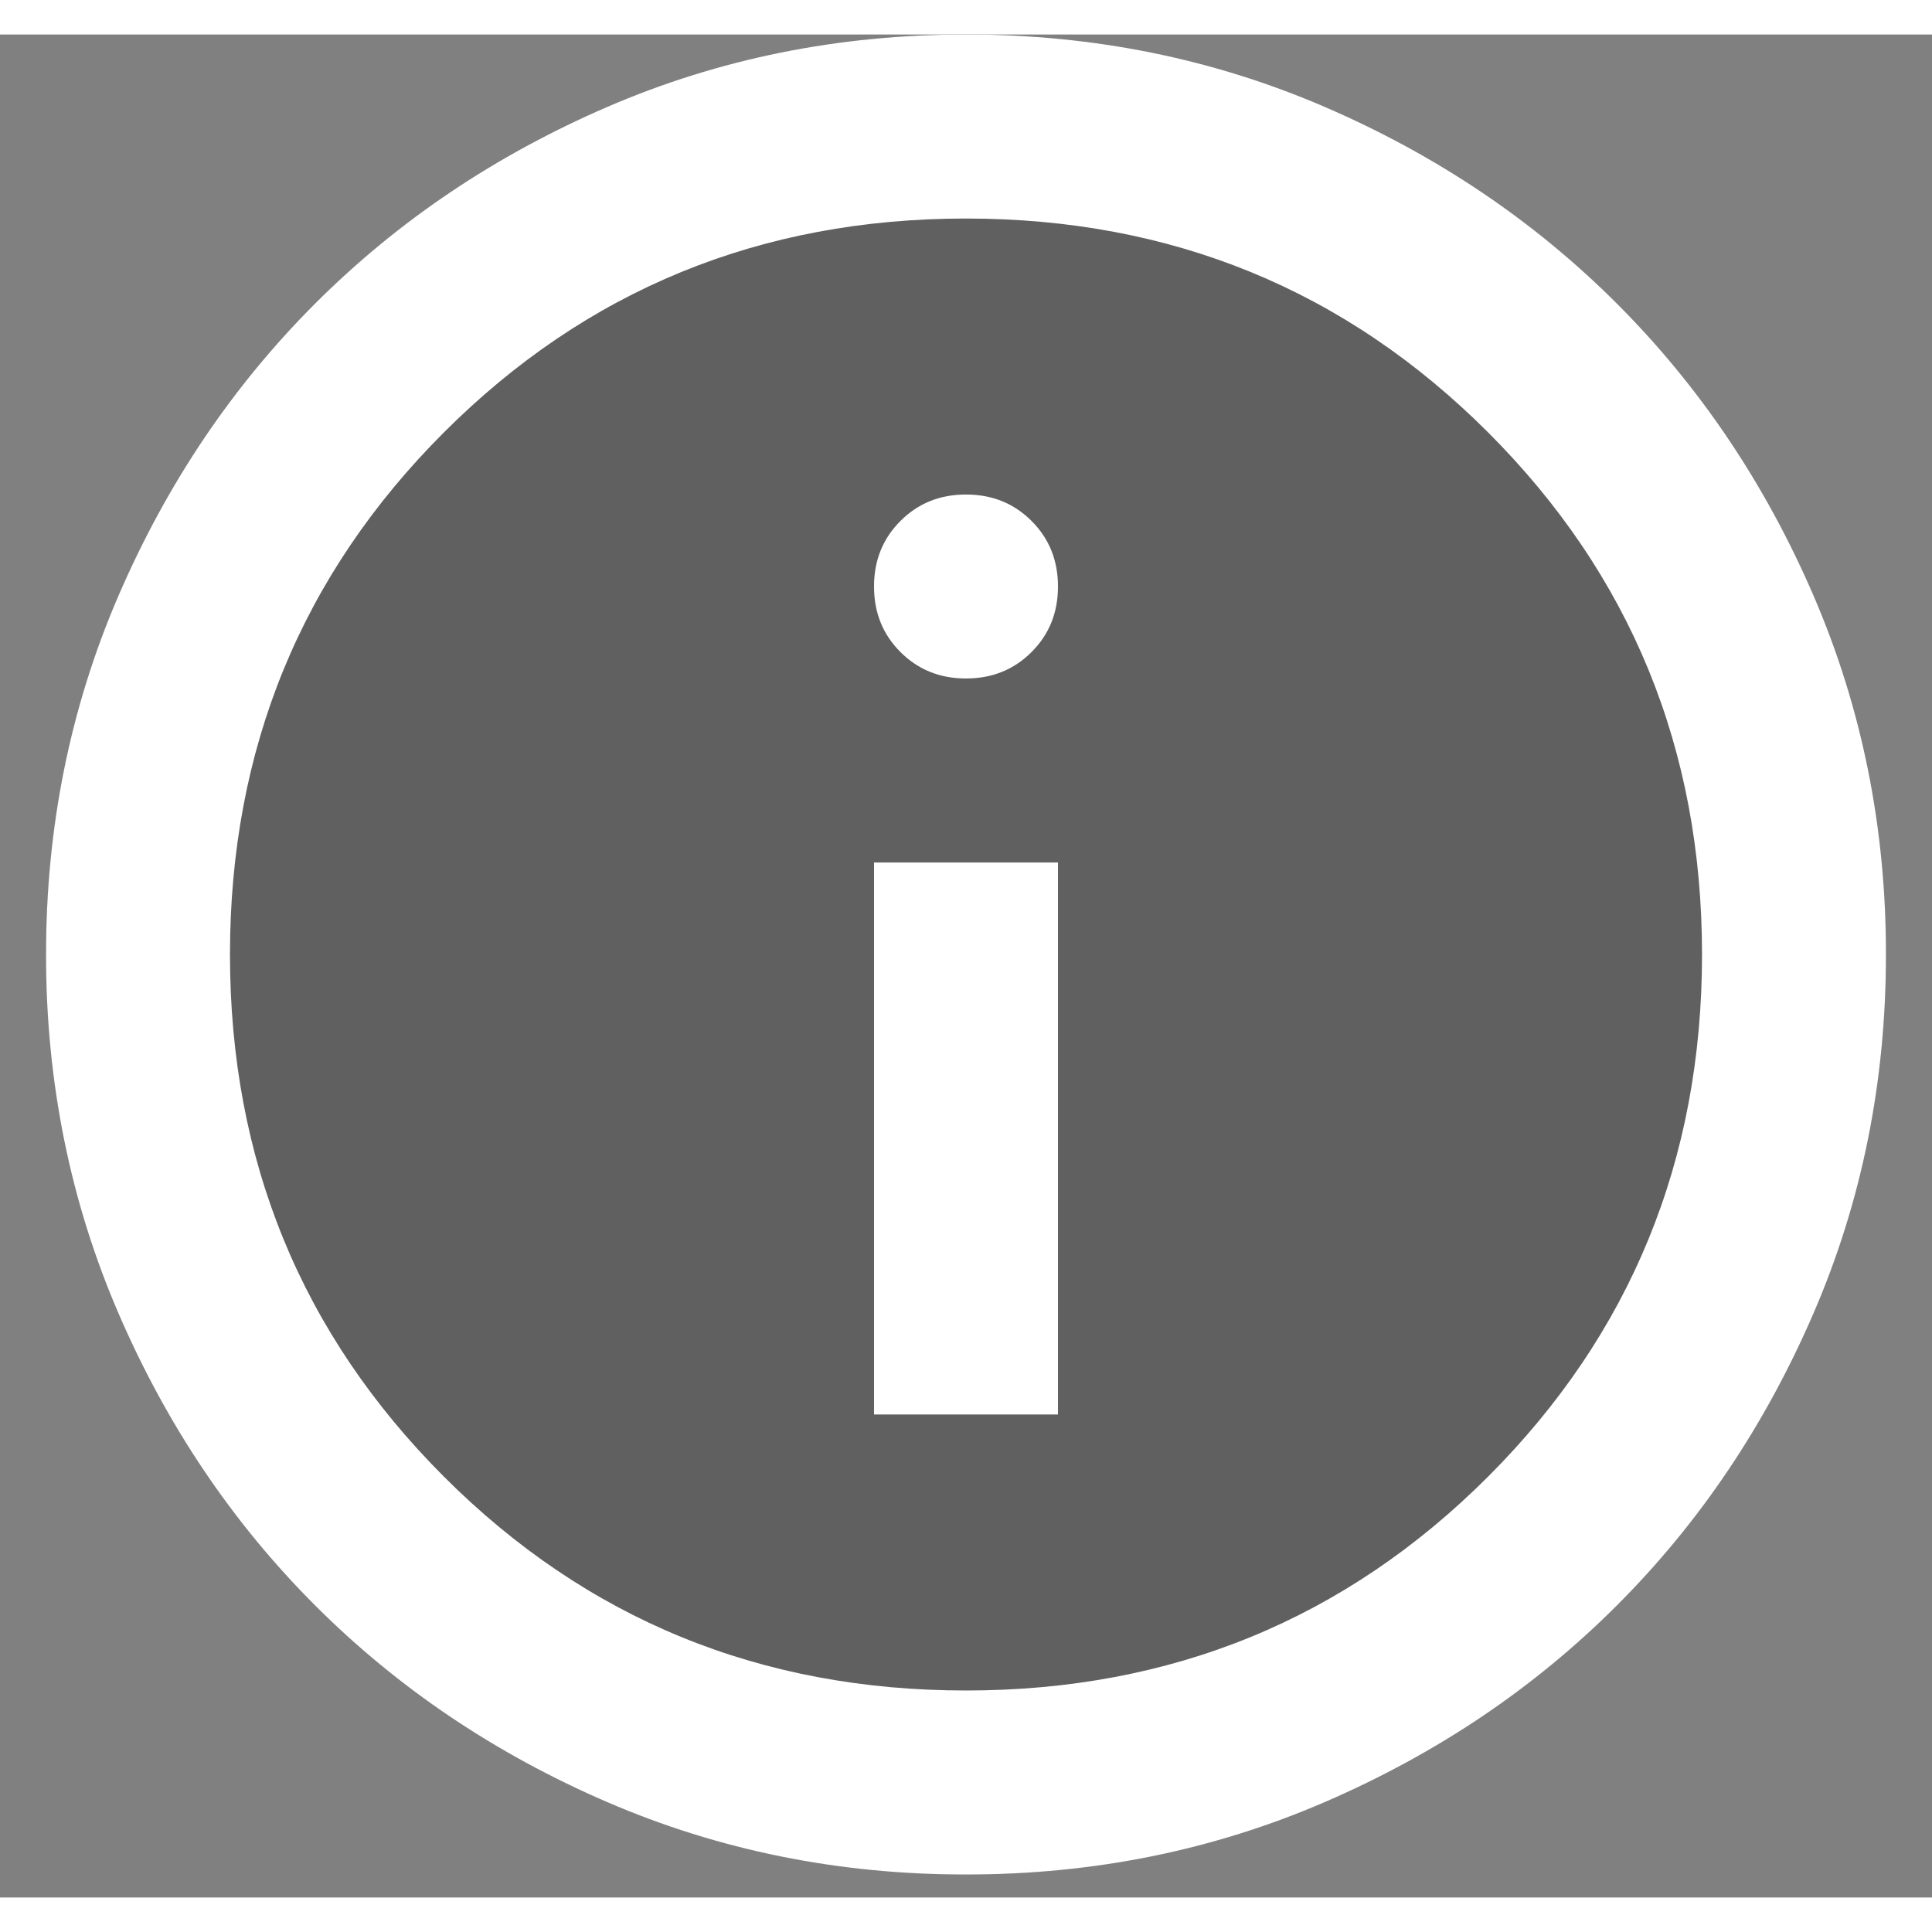 <svg width="32" height="32" viewBox="0 0 28 27" fill="none" xmlns="http://www.w3.org/2000/svg">
<rect x="0" y="0" width="28" height="27" fill="#808080" stroke="none"/>
<g id="Frame 164">
<rect x="0.667" width="26.667" height="26.667" rx="13.333" fill="black" fill-opacity="0.25"/>
<path id="Vector" d="M12.667 20H15.333V12H12.667V20ZM14 9.333C14.378 9.333 14.694 9.206 14.95 8.95C15.206 8.694 15.333 8.378 15.333 8C15.333 7.622 15.206 7.306 14.95 7.05C14.694 6.794 14.378 6.667 14 6.667C13.622 6.667 13.306 6.794 13.05 7.05C12.794 7.306 12.667 7.622 12.667 8C12.667 8.378 12.794 8.694 13.05 8.95C13.306 9.206 13.622 9.333 14 9.333ZM14 26.667C12.156 26.667 10.422 26.317 8.8 25.617C7.178 24.917 5.767 23.967 4.567 22.767C3.367 21.567 2.417 20.156 1.717 18.533C1.017 16.911 0.667 15.178 0.667 13.333C0.667 11.489 1.017 9.756 1.717 8.133C2.417 6.511 3.367 5.1 4.567 3.9C5.767 2.7 7.178 1.75 8.8 1.05C10.422 0.35 12.156 0 14 0C15.845 0 17.578 0.35 19.2 1.05C20.822 1.75 22.233 2.7 23.433 3.9C24.633 5.1 25.583 6.511 26.283 8.133C26.983 9.756 27.333 11.489 27.333 13.333C27.333 15.178 26.983 16.911 26.283 18.533C25.583 20.156 24.633 21.567 23.433 22.767C22.233 23.967 20.822 24.917 19.2 25.617C17.578 26.317 15.845 26.667 14 26.667ZM14 24C16.978 24 19.5 22.967 21.567 20.9C23.633 18.833 24.667 16.311 24.667 13.333C24.667 10.356 23.633 7.833 21.567 5.767C19.5 3.7 16.978 2.667 14 2.667C11.022 2.667 8.5 3.7 6.433 5.767C4.367 7.833 3.333 10.356 3.333 13.333C3.333 16.311 4.367 18.833 6.433 20.9C8.5 22.967 11.022 24 14 24Z" fill="white"/>
</g>
</svg>
